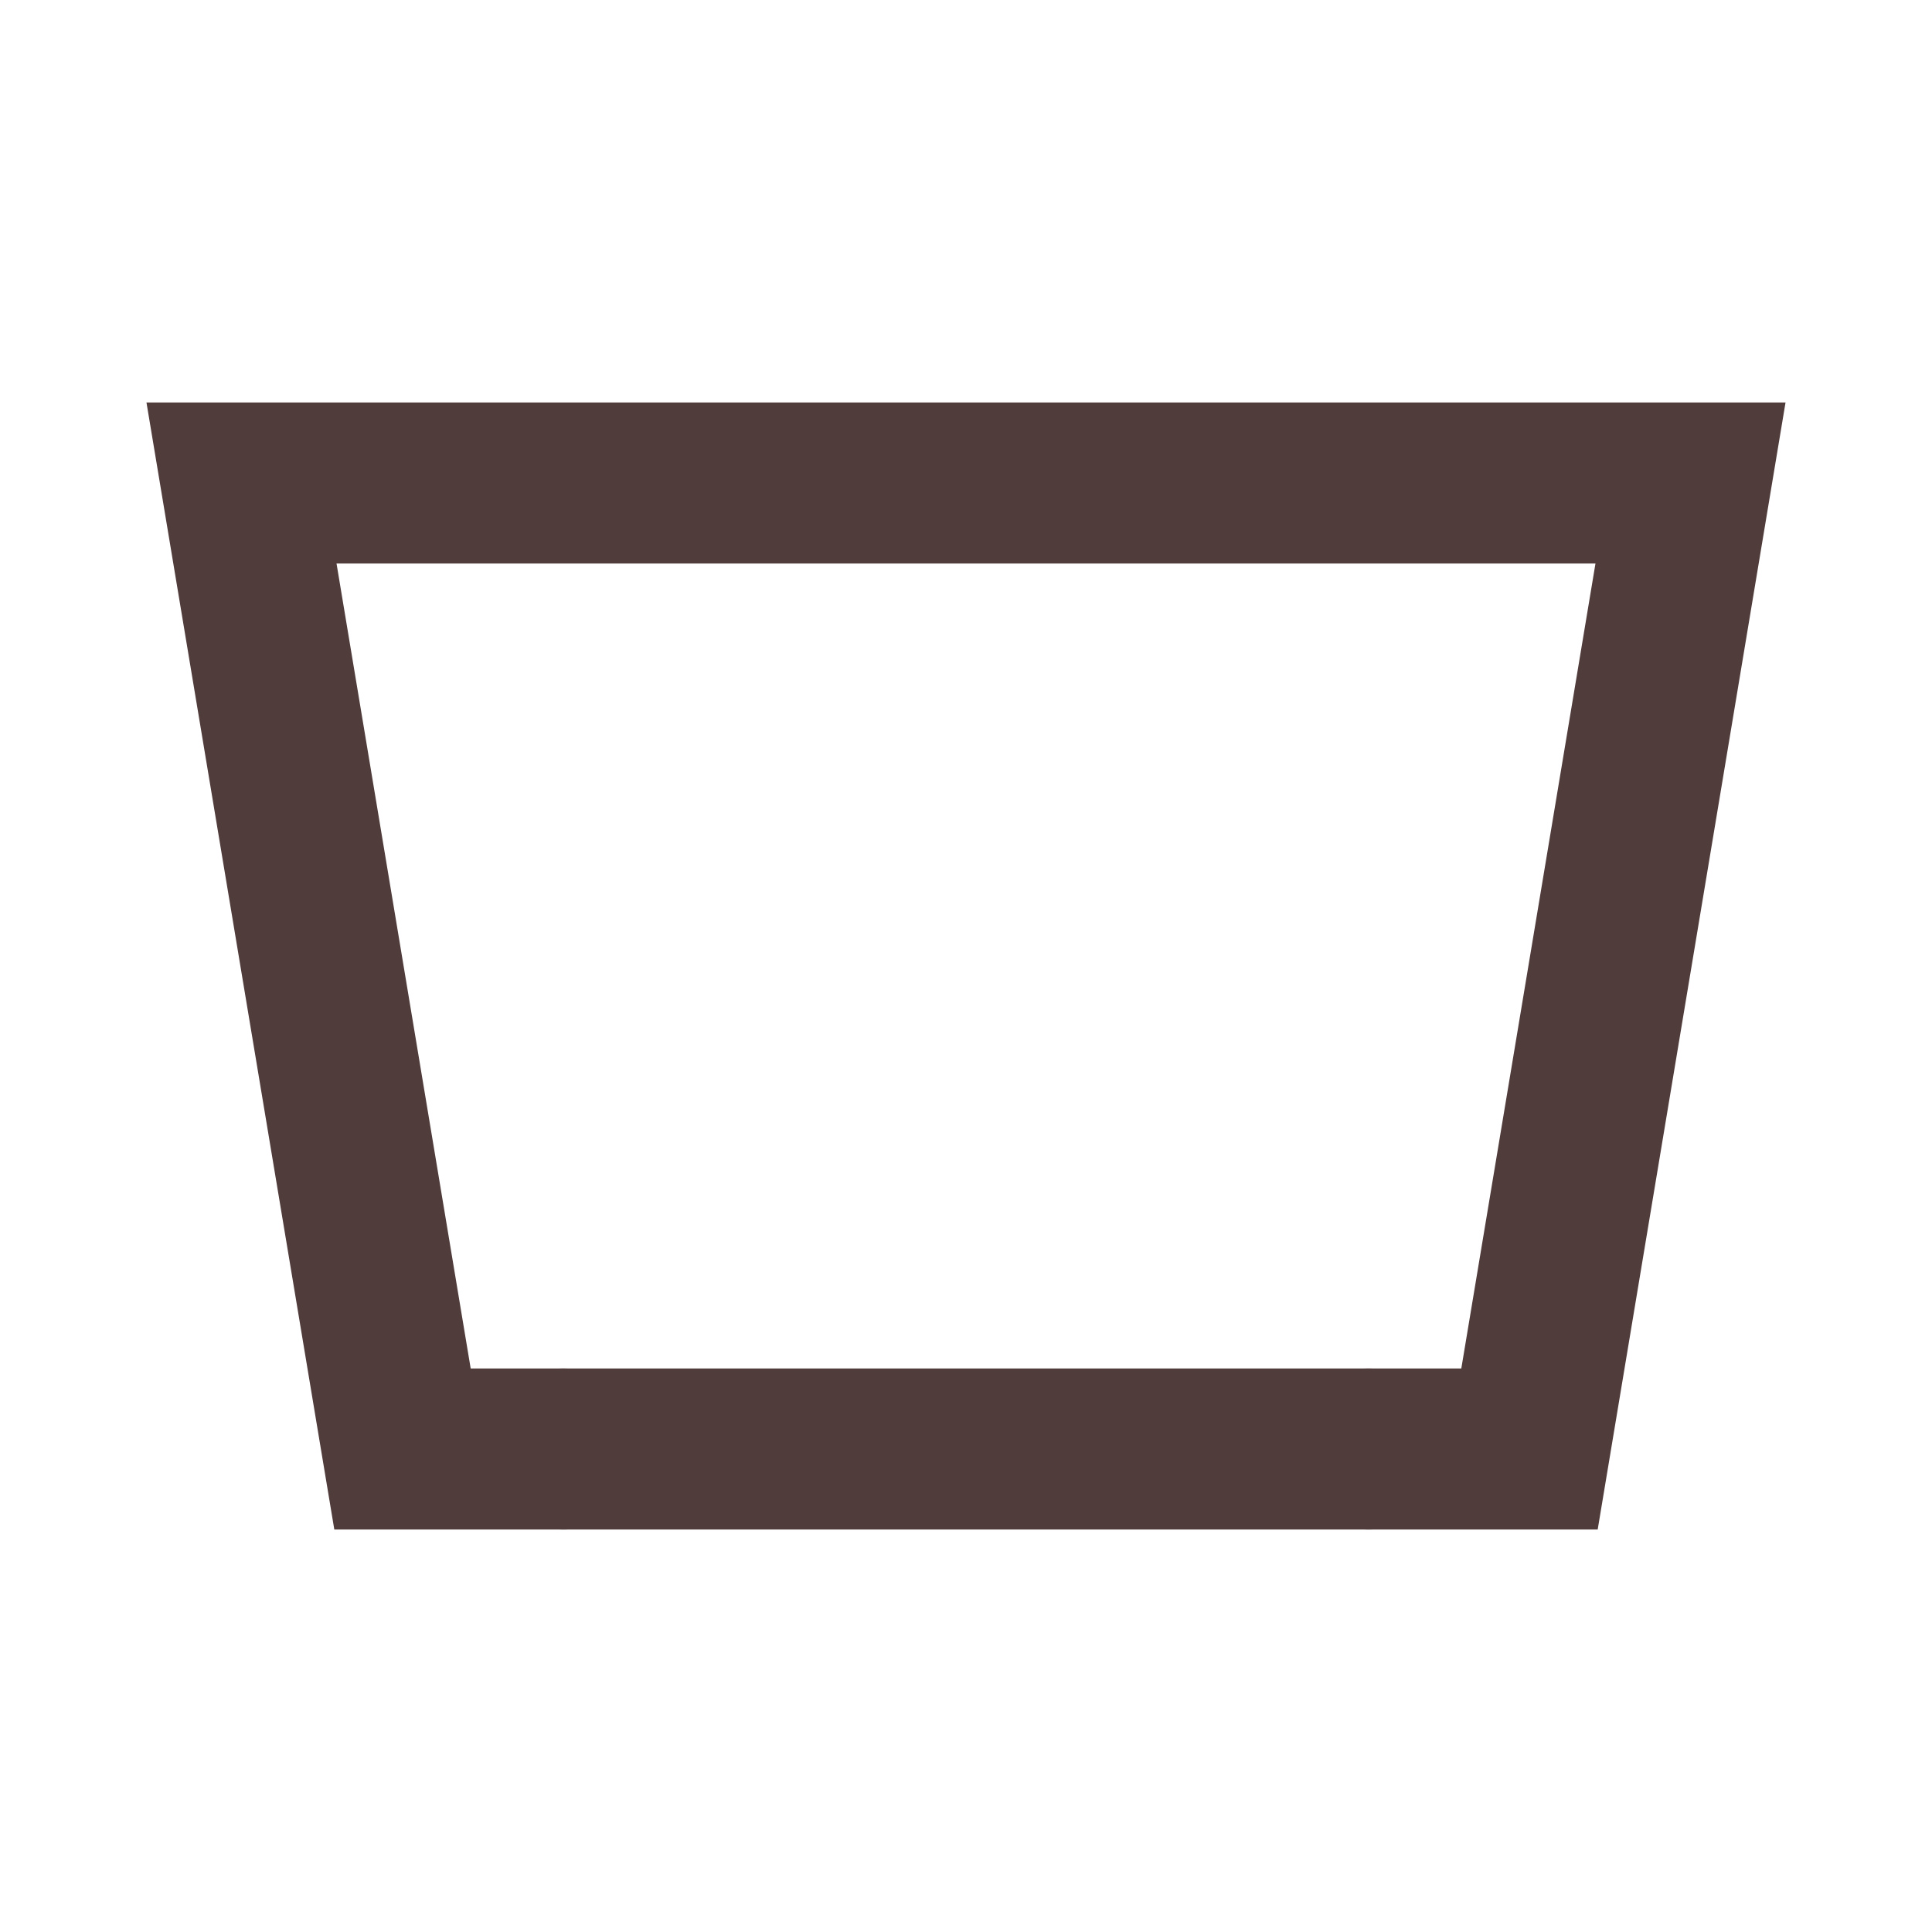 <svg width="64" height="64" viewBox="0 0 24 24" fill="none" xmlns="http://www.w3.org/2000/svg">
  <path d="M3 6h18l-2 12H5L3 6z" stroke="#503c3b" stroke-width="2"/>
  <circle cx="7" cy="18" r="1" fill="#503c3b"/>
  <circle cx="17" cy="18" r="1" fill="#503c3b"/>
</svg>
